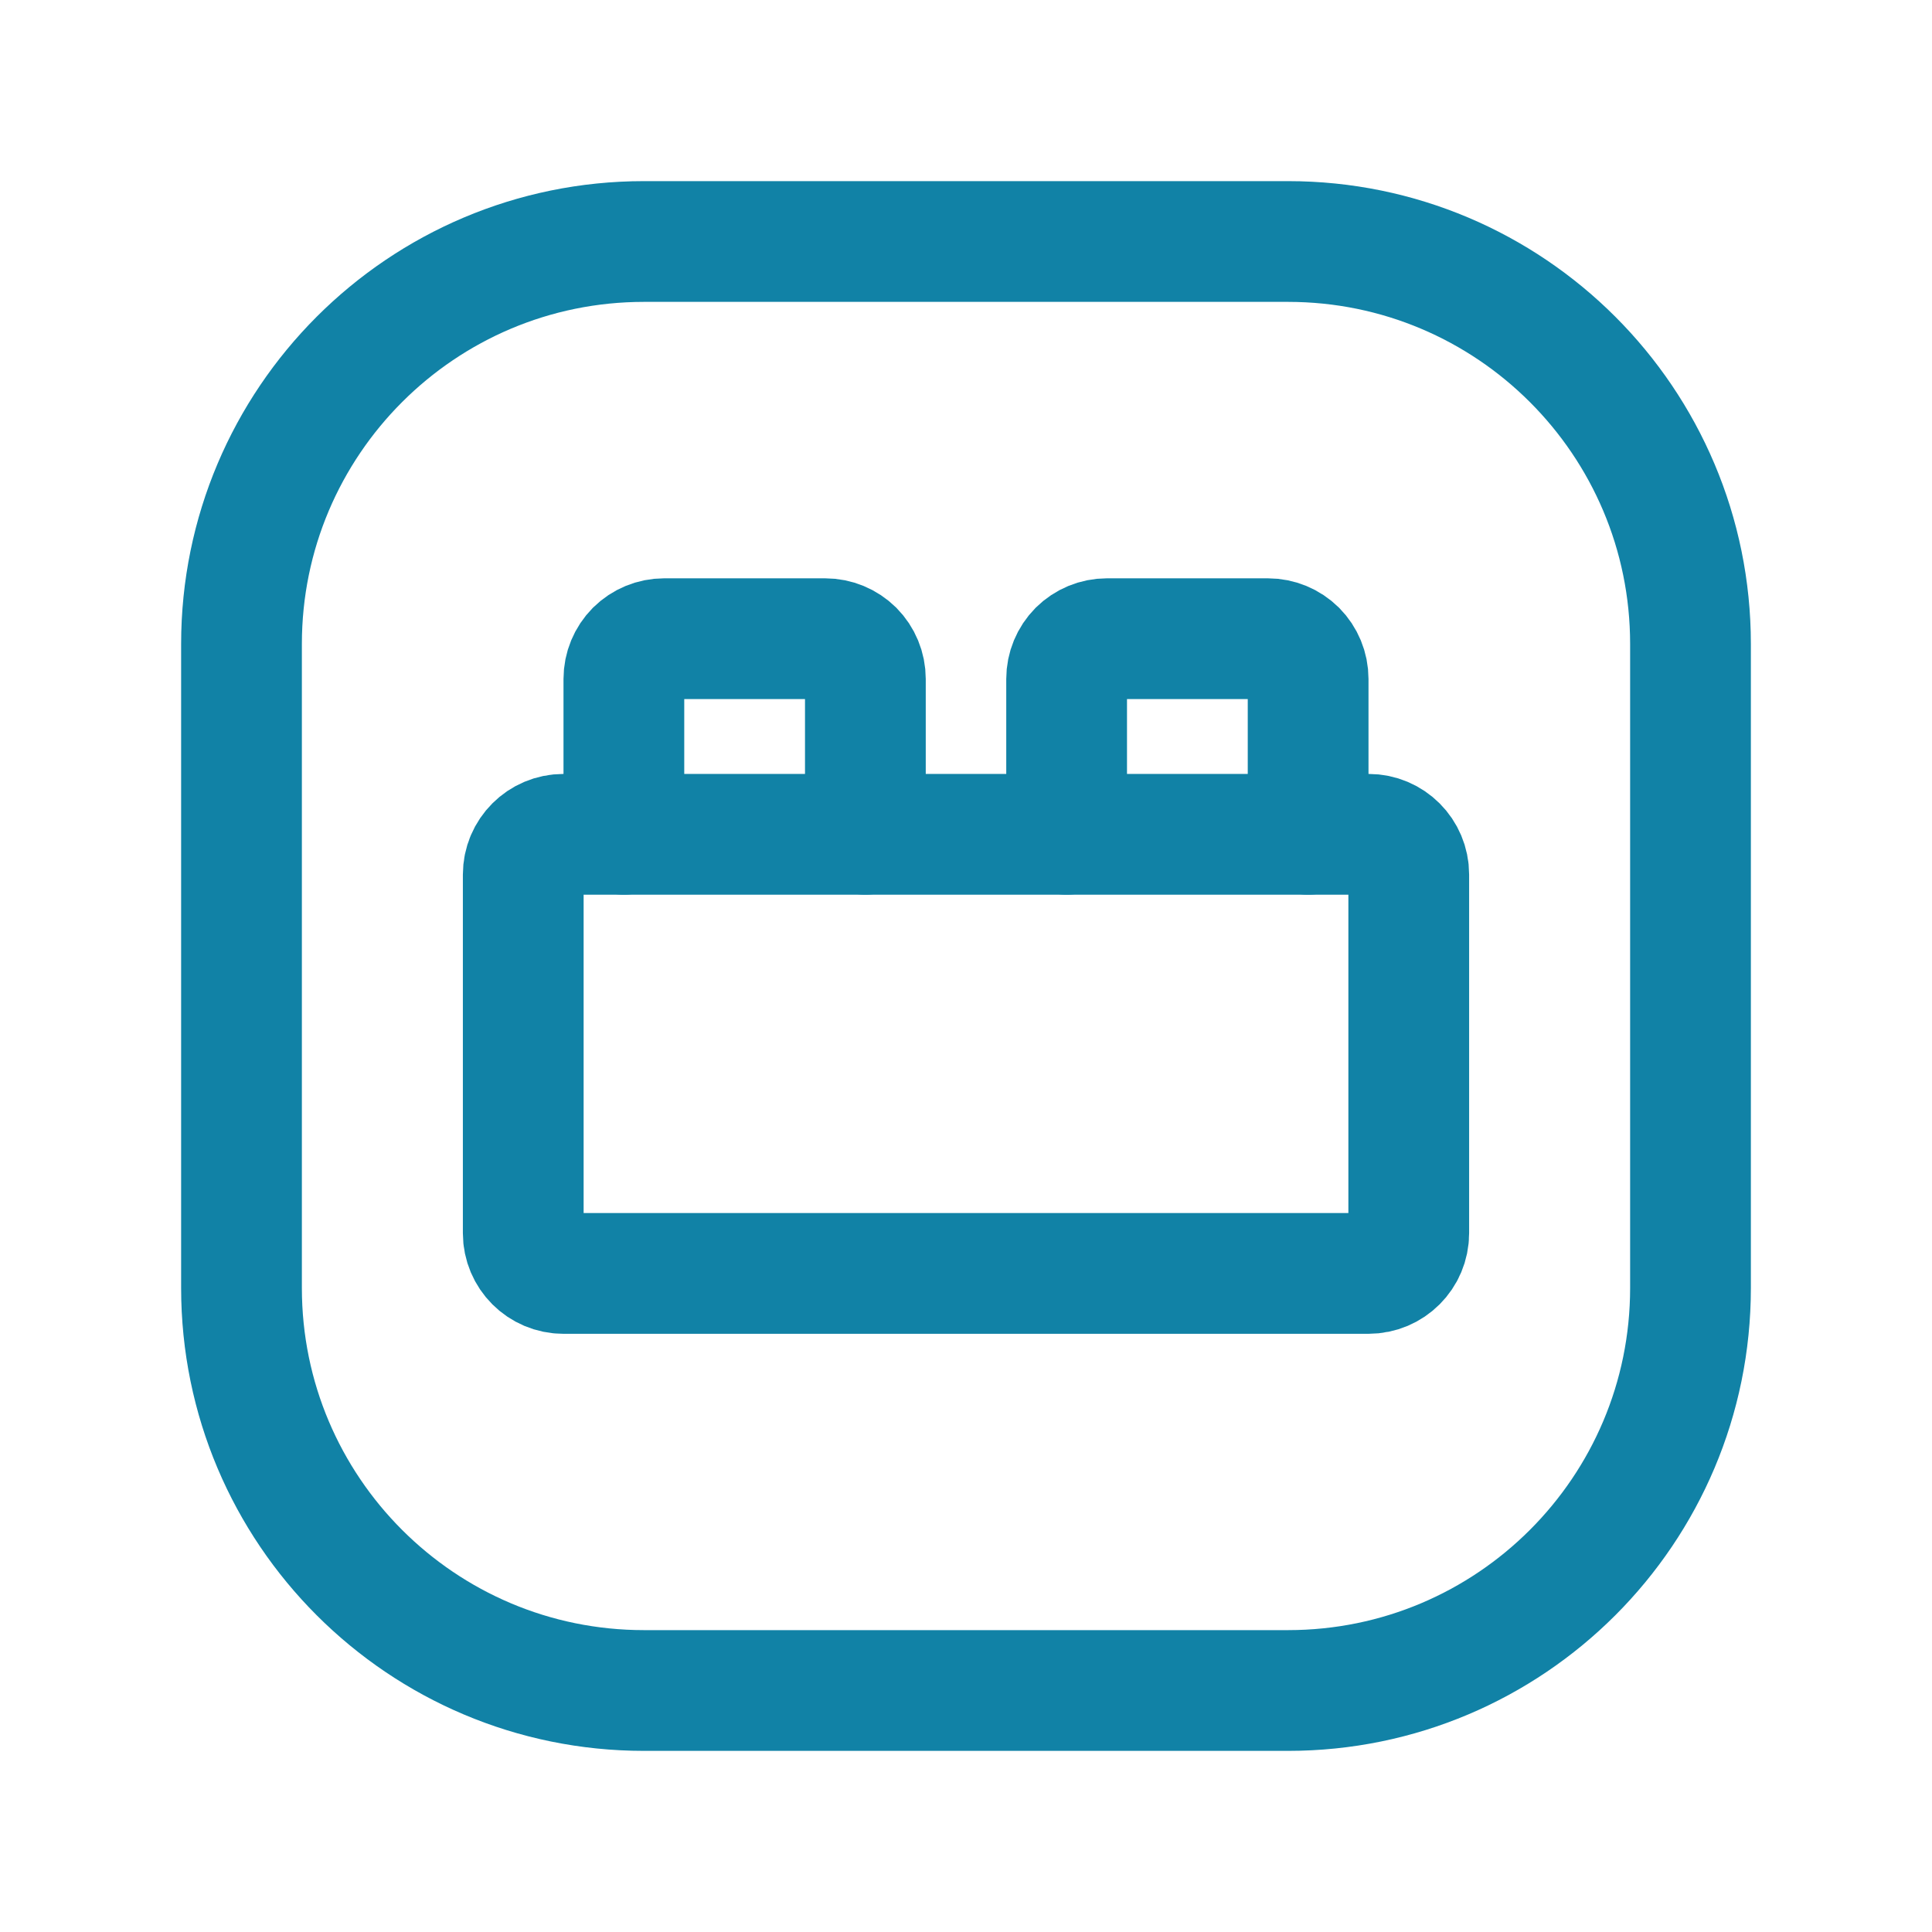 <?xml version="1.0" encoding="UTF-8"?>
<svg xmlns="http://www.w3.org/2000/svg" width="24" height="24" viewBox="0 0 24 24" fill="none">
  <g clip-path="url(#clip0_6_3562)">
    <path d="M10.75 10.364V8.434C10.75 8.301 10.697 8.174 10.604 8.08C10.51 7.987 10.383 7.934 10.25 7.934H8.25C8.117 7.934 7.99 7.987 7.896 8.08C7.803 8.174 7.75 8.301 7.75 8.434V10.364" stroke="#1182A6" stroke-width="1.5" stroke-linecap="round" stroke-linejoin="round"></path>
    <path d="M16.25 10.364V8.434C16.25 8.301 16.197 8.174 16.104 8.08C16.01 7.987 15.883 7.934 15.75 7.934H13.75C13.617 7.934 13.49 7.987 13.396 8.08C13.303 8.174 13.25 8.301 13.25 8.434V10.364" stroke="#1182A6" stroke-width="1.5" stroke-linecap="round" stroke-linejoin="round"></path>
    <path d="M16 3H8C5.239 3 3 5.239 3 8V16C3 18.761 5.239 21 8 21H16C18.761 21 21 18.761 21 16V8C21 5.239 18.761 3 16 3Z" stroke="#1182A6" stroke-width="1.5" stroke-linecap="round" stroke-linejoin="round"></path>
    <path d="M17 10.364H7C6.724 10.364 6.5 10.588 6.5 10.864V15.319C6.5 15.595 6.724 15.819 7 15.819H17C17.276 15.819 17.5 15.595 17.5 15.319V10.864C17.5 10.588 17.276 10.364 17 10.364Z" stroke="#1182A6" stroke-width="1.5" stroke-linecap="round" stroke-linejoin="round"></path>
  </g>
  <defs>
    <clipPath id="clip0_6_3562">
      <rect width="24" height="24" fill="white"></rect>
    </clipPath>
  </defs>
</svg>
